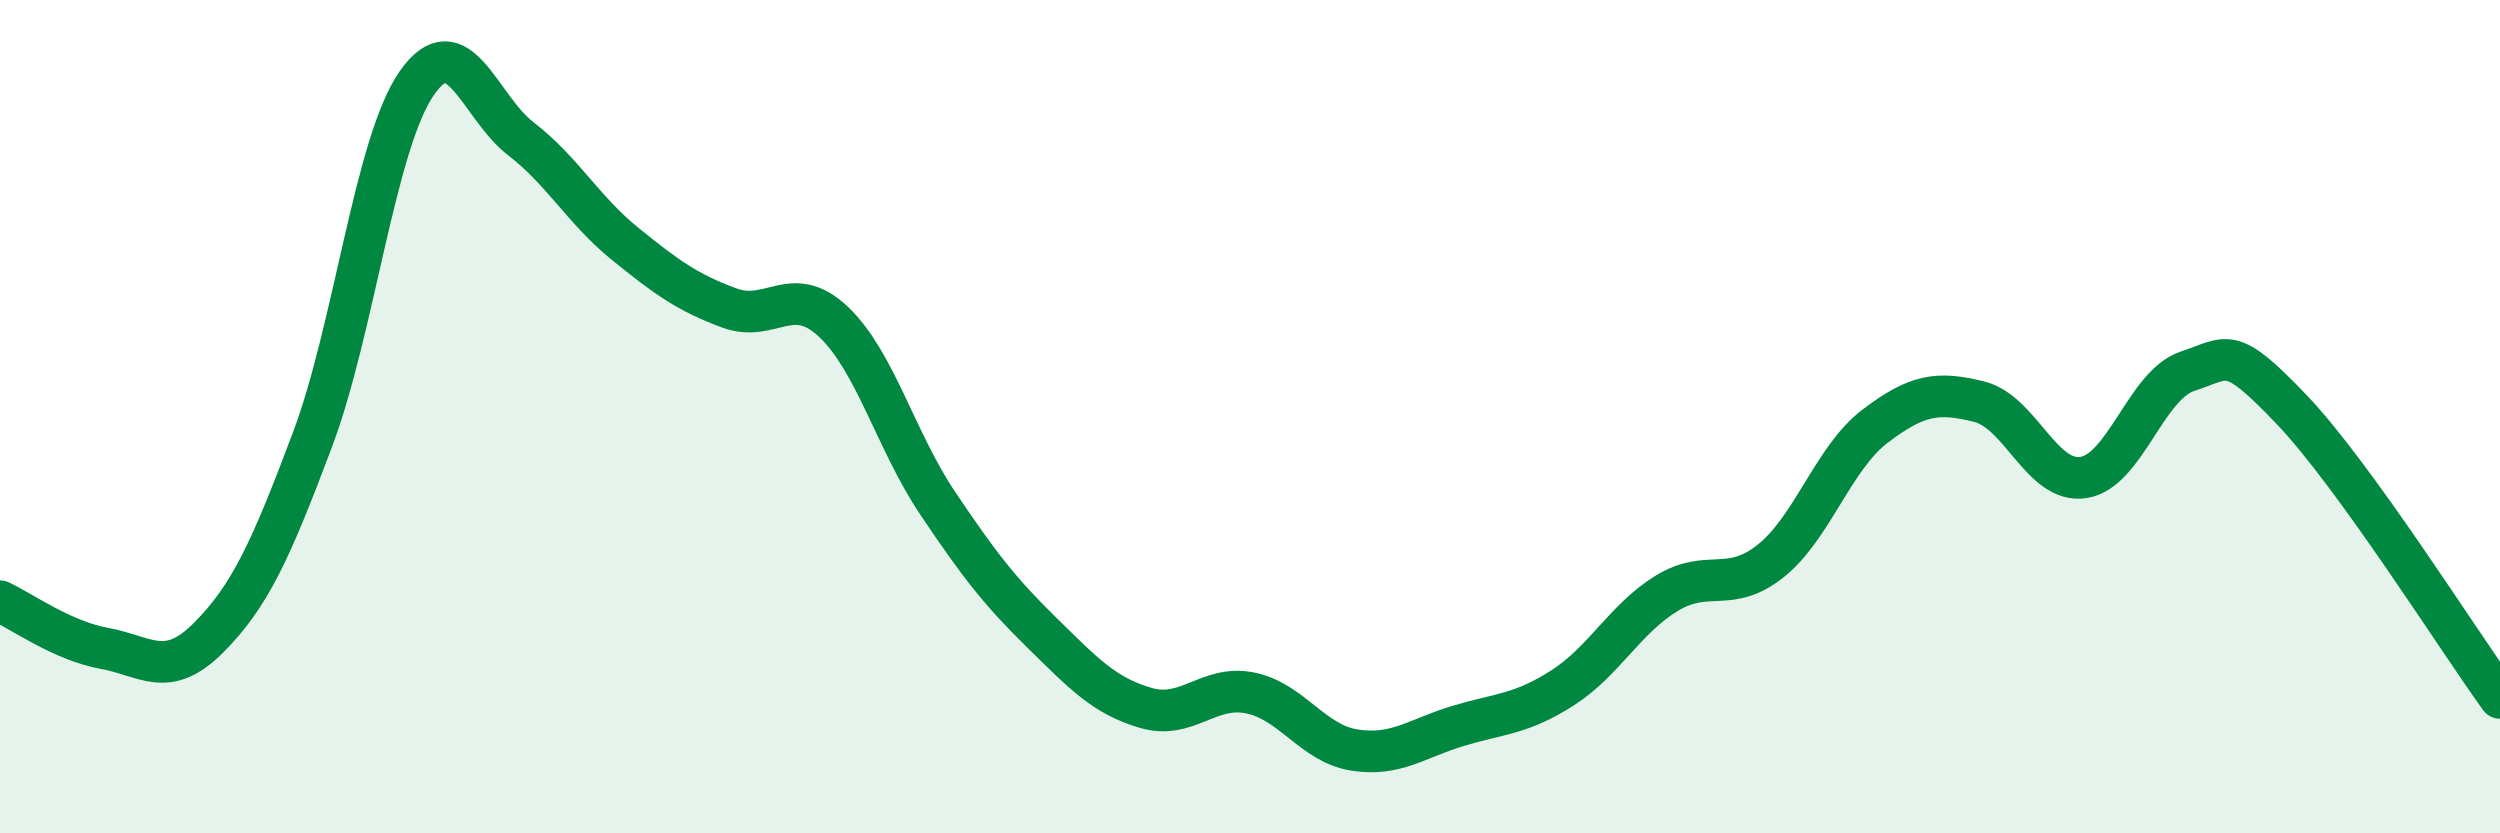 
    <svg width="60" height="20" viewBox="0 0 60 20" xmlns="http://www.w3.org/2000/svg">
      <path
        d="M 0,14.43 C 0.5,14.66 1.5,15.38 2.5,15.56 C 3.5,15.74 4,16.31 5,15.31 C 6,14.31 6.5,13.21 7.5,10.55 C 8.5,7.89 9,3.44 10,2 C 11,0.56 11.5,2.56 12.5,3.33 C 13.5,4.1 14,5.04 15,5.85 C 16,6.66 16.5,7.02 17.5,7.39 C 18.5,7.76 19,6.78 20,7.72 C 21,8.66 21.5,10.58 22.5,12.07 C 23.5,13.56 24,14.2 25,15.18 C 26,16.16 26.5,16.7 27.5,16.99 C 28.5,17.28 29,16.43 30,16.63 C 31,16.83 31.5,17.84 32.5,18 C 33.5,18.16 34,17.72 35,17.42 C 36,17.12 36.5,17.15 37.5,16.51 C 38.5,15.87 39,14.85 40,14.24 C 41,13.63 41.5,14.26 42.5,13.46 C 43.5,12.66 44,10.99 45,10.23 C 46,9.47 46.5,9.39 47.5,9.64 C 48.5,9.89 49,11.61 50,11.46 C 51,11.31 51.5,9.24 52.5,8.91 C 53.5,8.58 53.5,8.26 55,9.83 C 56.5,11.4 59,15.37 60,16.75L60 20L0 20Z"
        fill="#008740"
        opacity="0.1"
        stroke-linecap="round"
        stroke-linejoin="round"
      />
      <path
        d="M 0,14.43 C 0.5,14.66 1.5,15.38 2.5,15.56 C 3.5,15.74 4,16.31 5,15.31 C 6,14.31 6.5,13.21 7.5,10.55 C 8.5,7.89 9,3.44 10,2 C 11,0.56 11.5,2.56 12.5,3.33 C 13.5,4.1 14,5.04 15,5.85 C 16,6.66 16.5,7.02 17.5,7.39 C 18.5,7.76 19,6.78 20,7.72 C 21,8.66 21.5,10.58 22.5,12.07 C 23.5,13.56 24,14.2 25,15.18 C 26,16.16 26.5,16.7 27.5,16.99 C 28.5,17.28 29,16.43 30,16.63 C 31,16.83 31.5,17.84 32.5,18 C 33.5,18.16 34,17.72 35,17.42 C 36,17.12 36.5,17.15 37.5,16.51 C 38.5,15.87 39,14.85 40,14.24 C 41,13.63 41.5,14.26 42.5,13.46 C 43.5,12.66 44,10.99 45,10.23 C 46,9.47 46.5,9.39 47.5,9.64 C 48.5,9.89 49,11.61 50,11.46 C 51,11.31 51.5,9.24 52.5,8.91 C 53.5,8.58 53.5,8.26 55,9.83 C 56.5,11.4 59,15.37 60,16.75"
        stroke="#008740"
        stroke-width="1"
        fill="none"
        stroke-linecap="round"
        stroke-linejoin="round"
      />
    </svg>
  